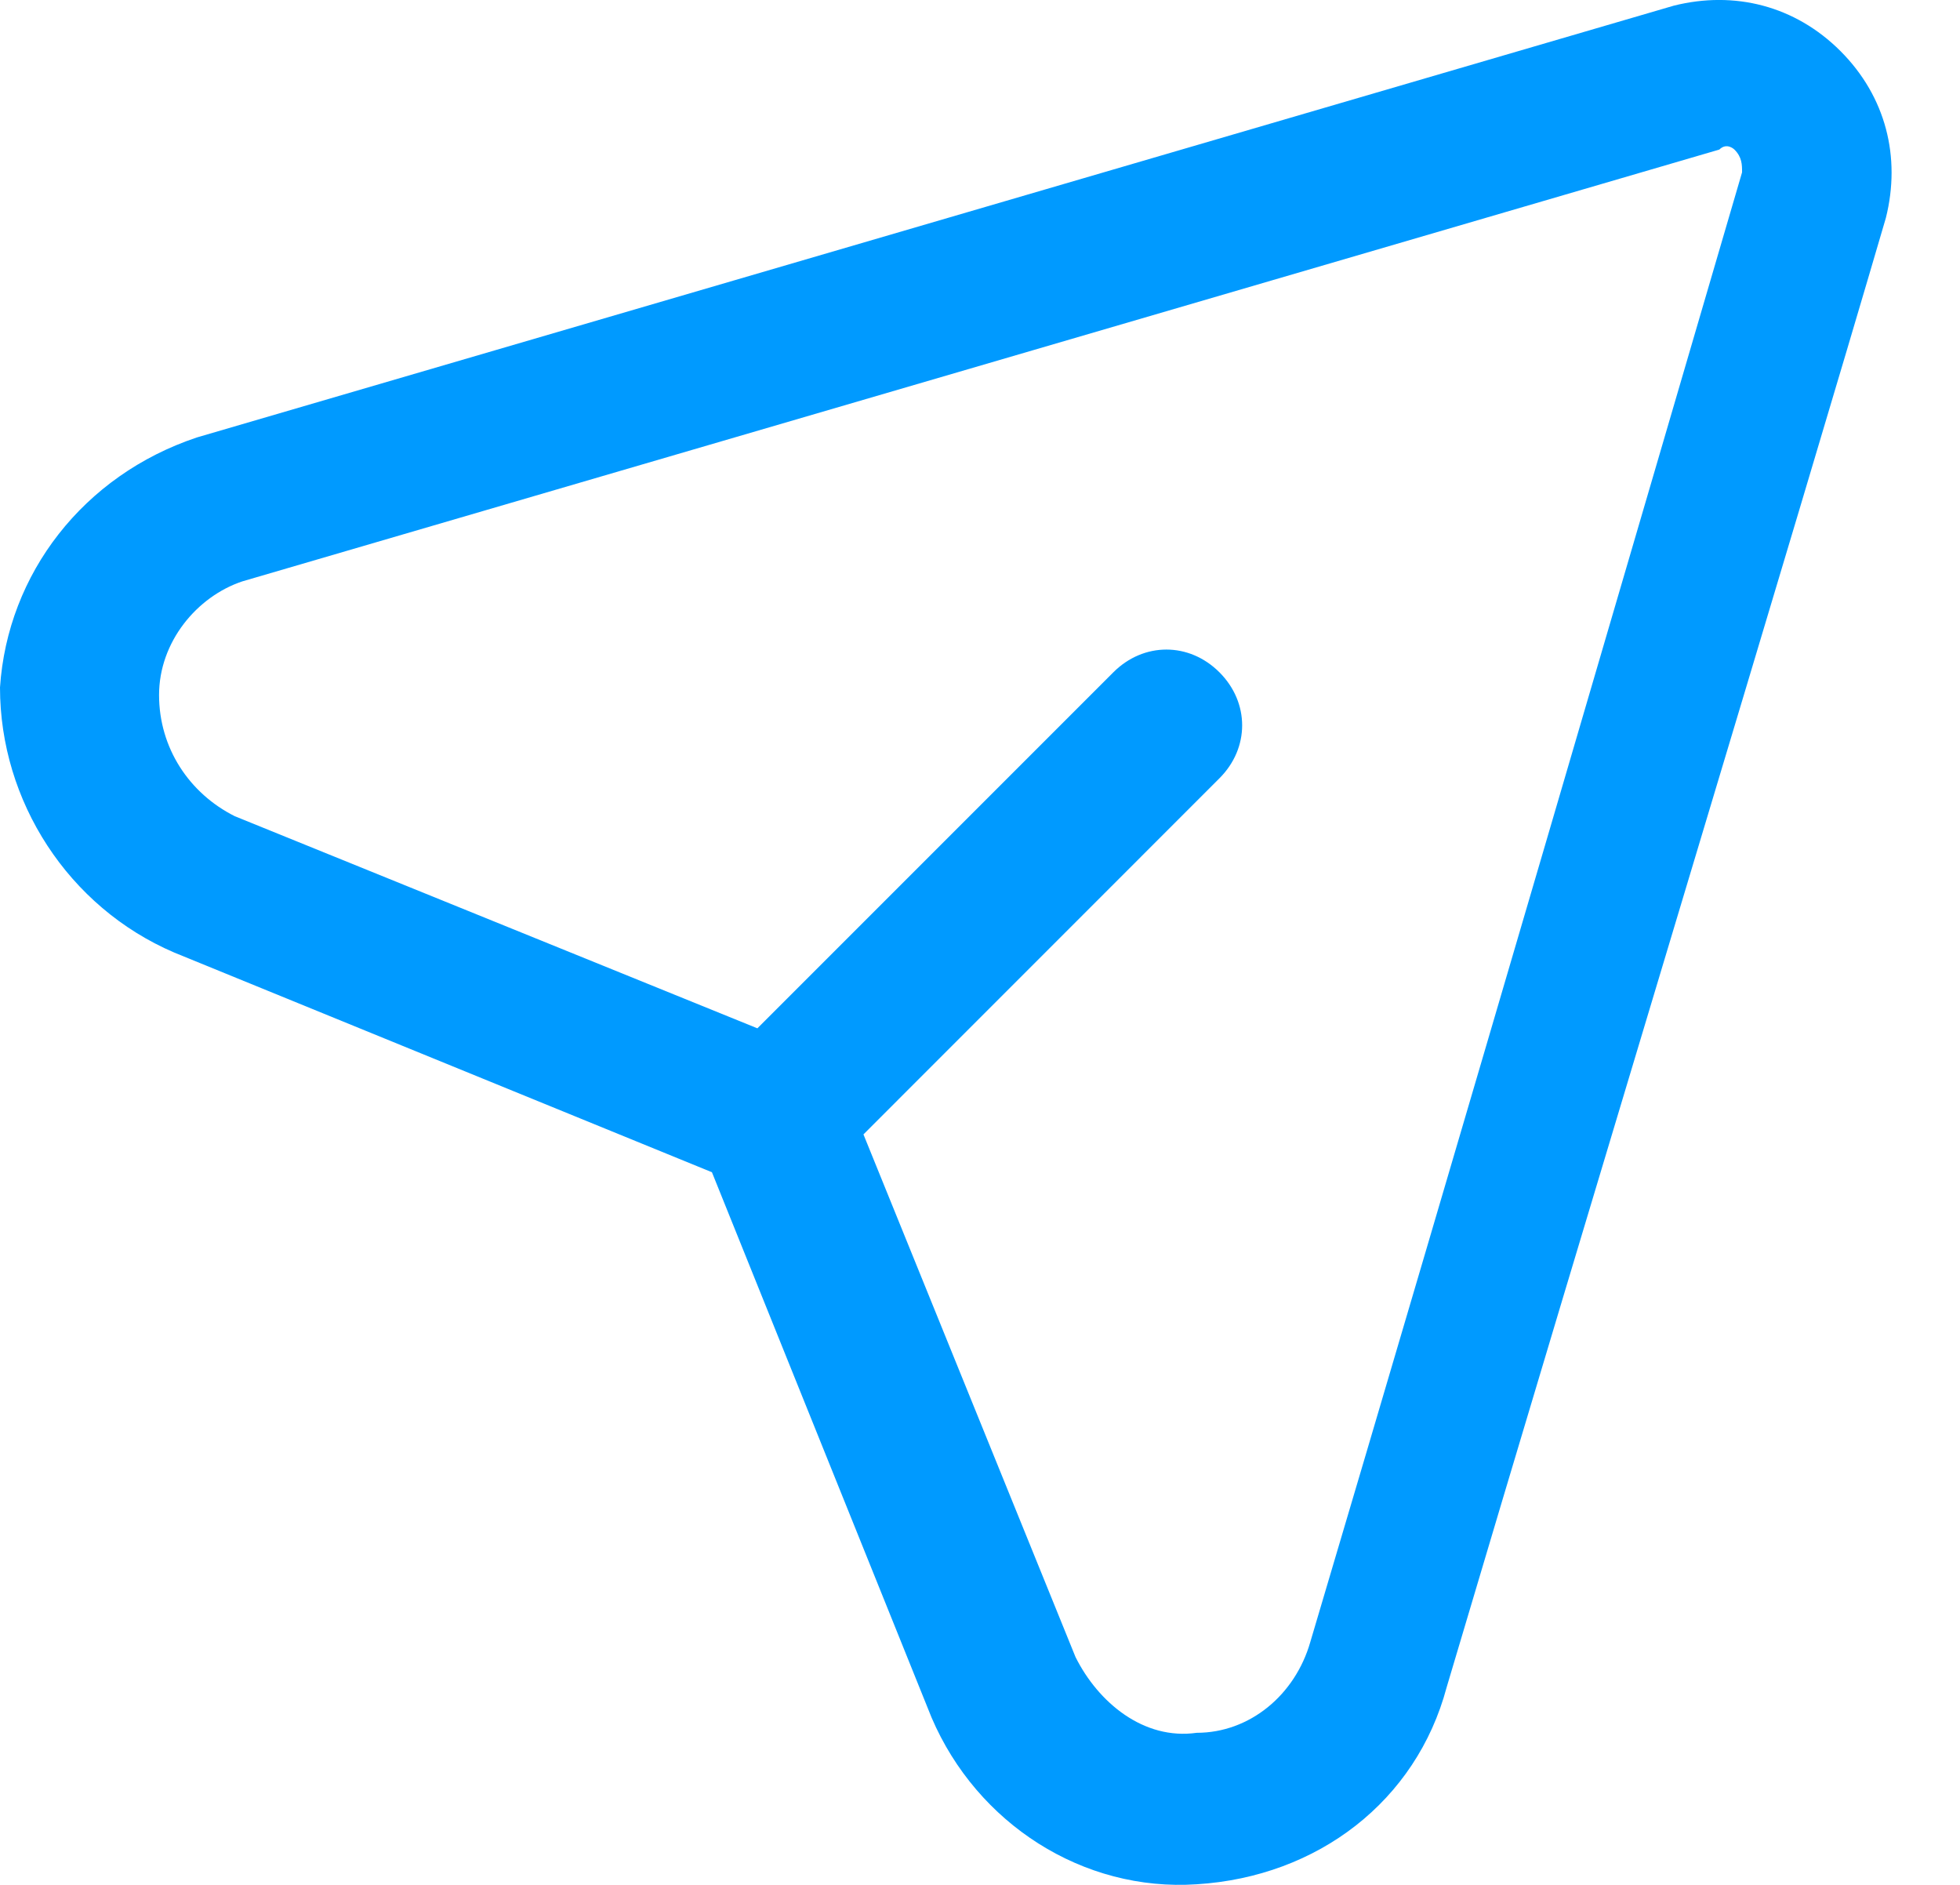 <svg width="26" height="25" viewBox="0 0 26 25" fill="none" xmlns="http://www.w3.org/2000/svg">
<path fill-rule="evenodd" clip-rule="evenodd" d="M9.444 15.548L2.311 12.634C0.904 12.031 0 10.625 0 9.118C0.1 7.611 1.105 6.305 2.612 5.802L22.204 0.075C23.008 -0.126 23.812 0.075 24.415 0.678C25.017 1.281 25.218 2.085 25.017 2.889C23.812 7.008 21.099 15.95 19.19 22.38C18.788 23.887 17.482 24.892 15.875 24.992C14.367 25.093 12.961 24.189 12.358 22.782L9.444 15.548ZM11.454 15.046L14.267 21.978C14.568 22.581 15.171 23.083 15.875 22.983C16.578 22.983 17.181 22.481 17.382 21.777C19.291 15.347 21.903 6.405 23.109 2.286C23.109 2.185 23.109 2.085 23.008 1.984C23.008 1.984 22.908 1.884 22.807 1.984L3.215 7.711C2.612 7.912 2.11 8.515 2.11 9.218C2.11 9.922 2.512 10.524 3.115 10.826L10.047 13.639L14.769 8.917C15.171 8.515 15.774 8.515 16.176 8.917C16.578 9.319 16.578 9.922 16.176 10.323L11.454 15.046Z" fill="#009AFF"/>
</svg>

